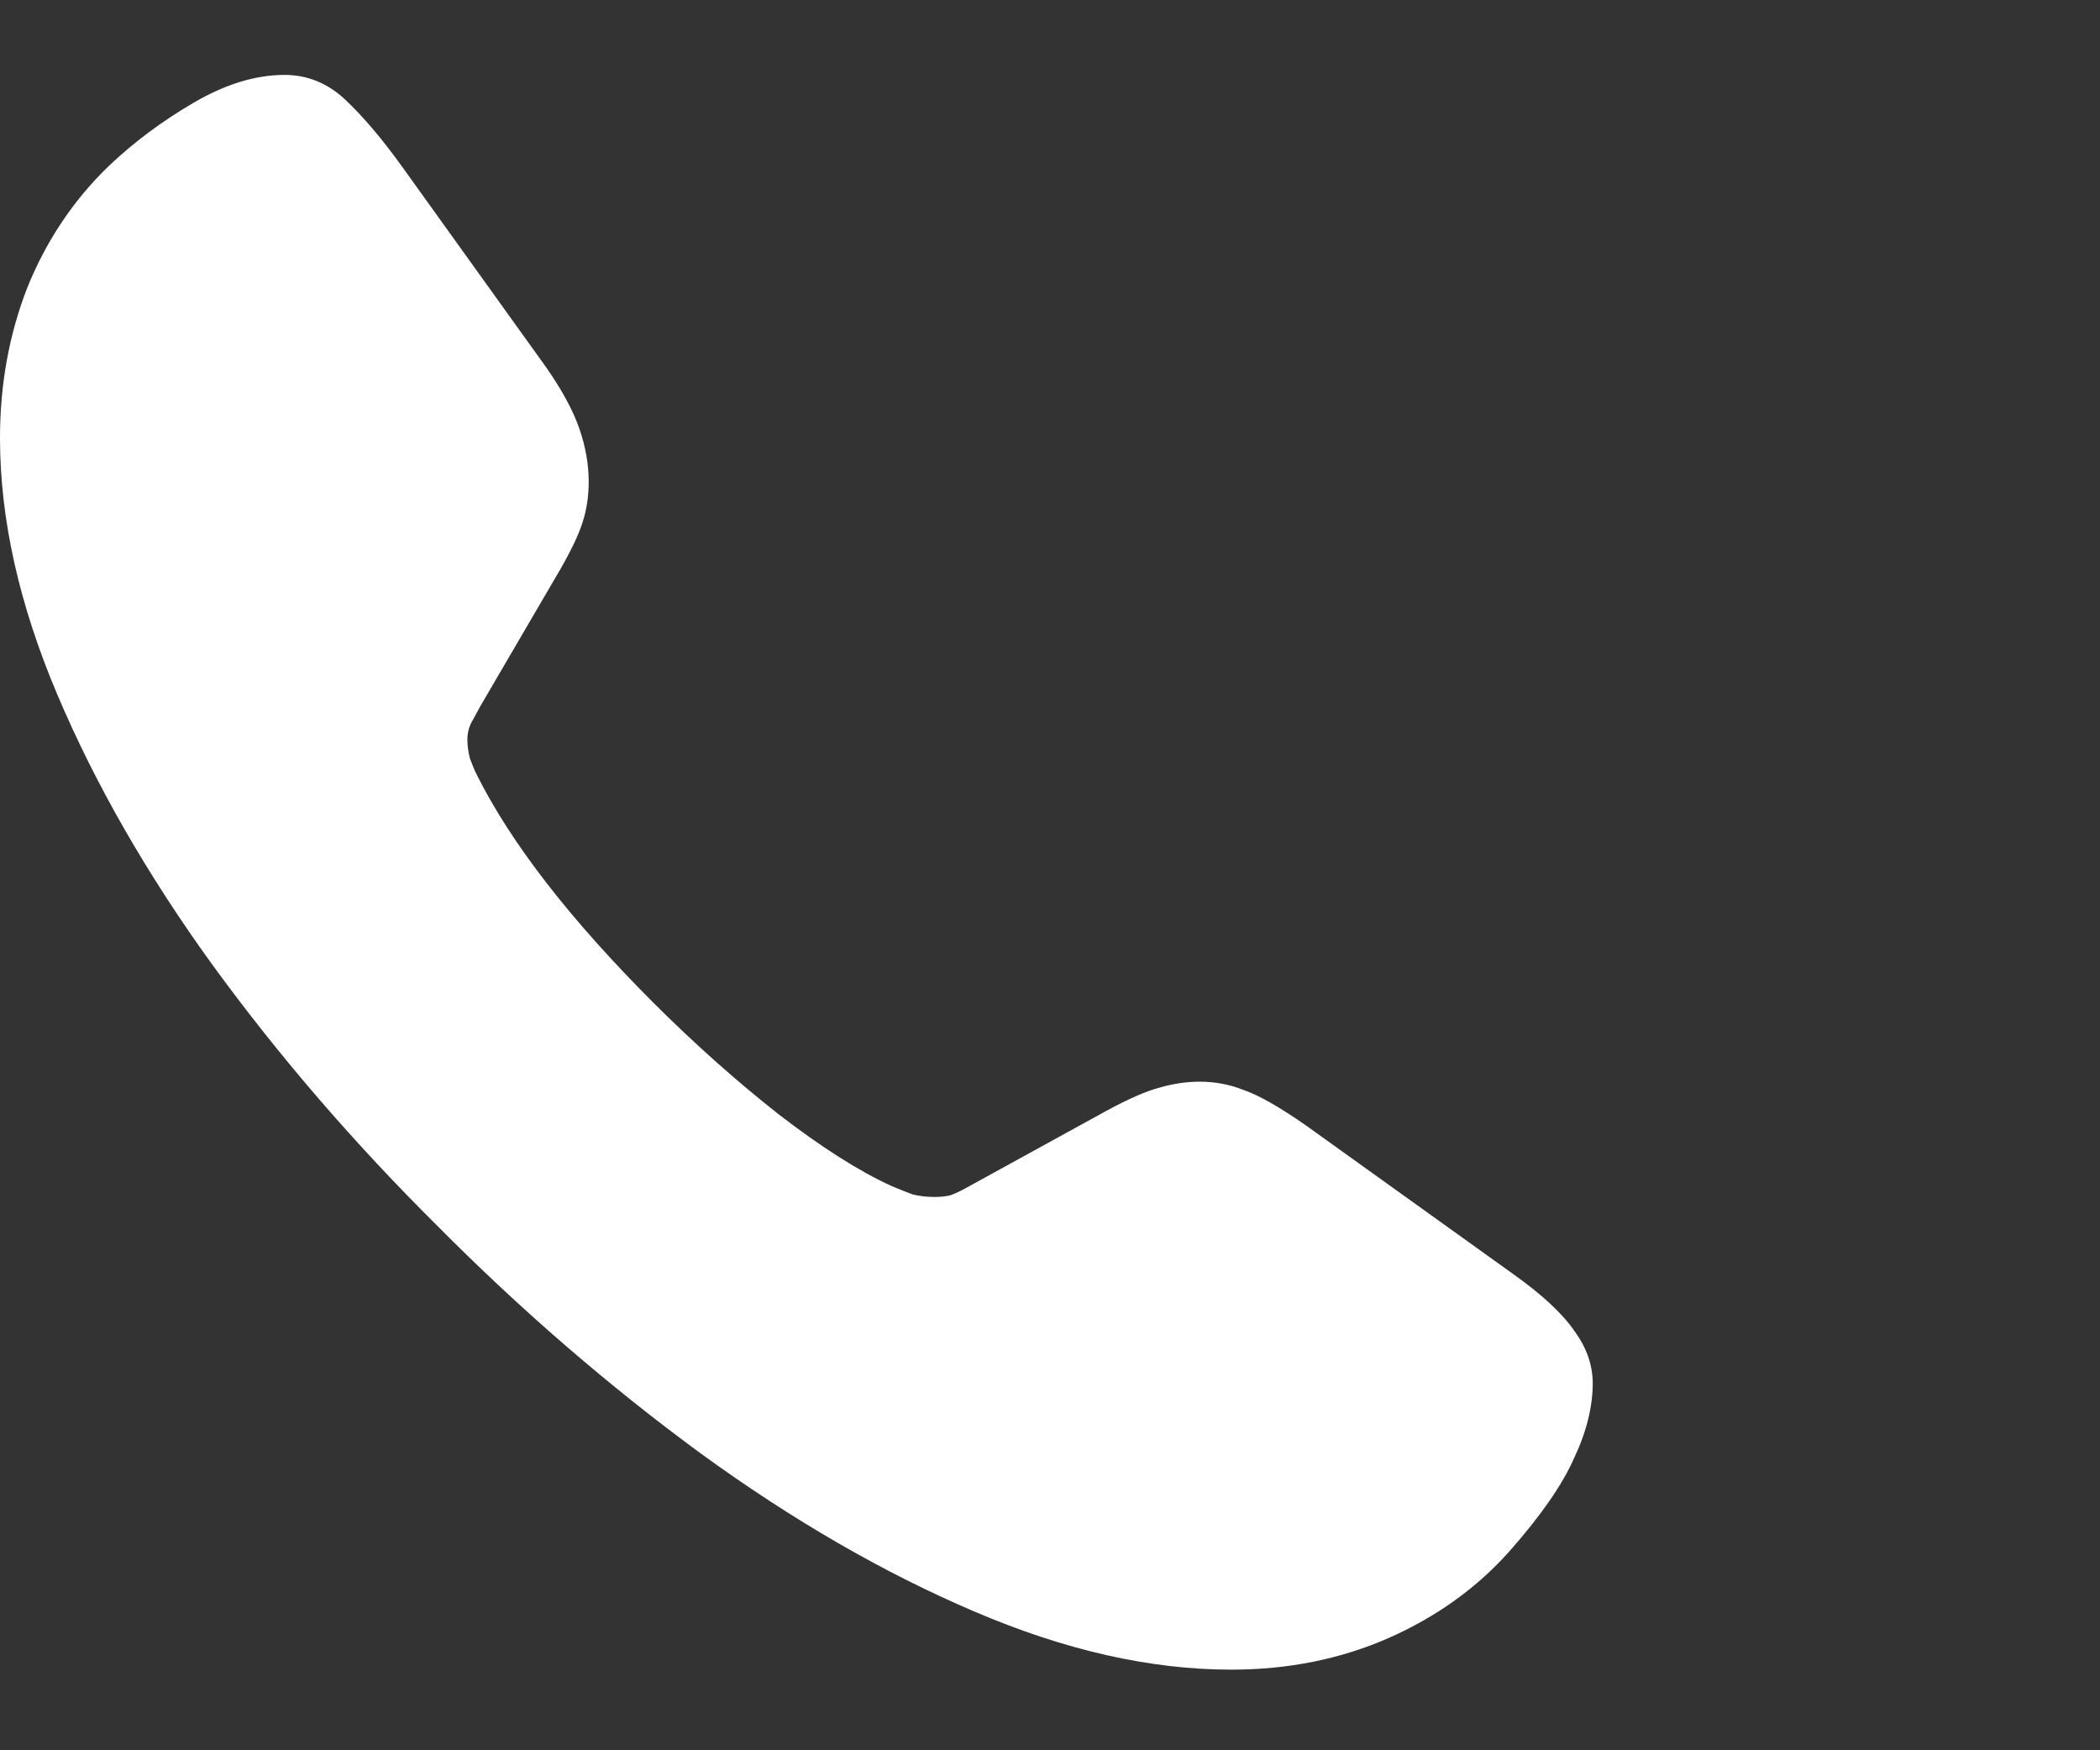 <svg width="18" height="15" viewBox="0 0 18 15" fill="none" xmlns="http://www.w3.org/2000/svg">
<rect x="0" y="0" width="18" height="15" fill="#333333" stroke="none"/>
<path d="M3.75 10.507C3.032 9.794 2.39 9.05 1.824 8.273C1.262 7.497 0.818 6.723 0.491 5.952C0.164 5.18 0 4.448 0 3.754C0 3.295 0.078 2.866 0.234 2.465C0.396 2.065 0.627 1.718 0.93 1.425C1.145 1.22 1.387 1.04 1.655 0.883C1.929 0.722 2.19 0.642 2.439 0.642C2.634 0.642 2.808 0.712 2.959 0.854C3.11 0.996 3.274 1.188 3.45 1.433L4.68 3.146C4.817 3.342 4.912 3.518 4.966 3.674C5.02 3.83 5.046 3.981 5.046 4.128C5.046 4.25 5.029 4.365 4.995 4.472C4.961 4.58 4.897 4.714 4.805 4.875L4.116 6.054C4.087 6.108 4.06 6.157 4.036 6.201C4.016 6.245 4.006 6.289 4.006 6.333C4.006 6.391 4.014 6.447 4.028 6.501C4.048 6.555 4.067 6.601 4.087 6.64C4.38 7.226 4.885 7.878 5.603 8.596C5.95 8.942 6.306 9.26 6.672 9.548C7.039 9.831 7.361 10.036 7.639 10.163C7.708 10.192 7.769 10.217 7.822 10.236C7.881 10.251 7.944 10.258 8.013 10.258C8.062 10.258 8.105 10.253 8.145 10.244C8.188 10.229 8.245 10.202 8.313 10.163L9.485 9.519C9.675 9.416 9.827 9.35 9.939 9.321C10.056 9.287 10.171 9.27 10.283 9.27C10.415 9.27 10.542 9.294 10.664 9.343C10.791 9.387 10.967 9.487 11.191 9.643L12.979 10.925C13.218 11.096 13.389 11.254 13.491 11.401C13.599 11.547 13.652 11.699 13.652 11.855C13.652 12.055 13.599 12.27 13.491 12.499C13.389 12.729 13.203 12.995 12.935 13.298C12.656 13.61 12.312 13.857 11.902 14.038C11.492 14.218 11.043 14.309 10.554 14.309C9.861 14.309 9.126 14.143 8.35 13.81C7.573 13.479 6.792 13.027 6.006 12.456C5.22 11.879 4.468 11.23 3.75 10.507Z" fill="white"/>
</svg>
